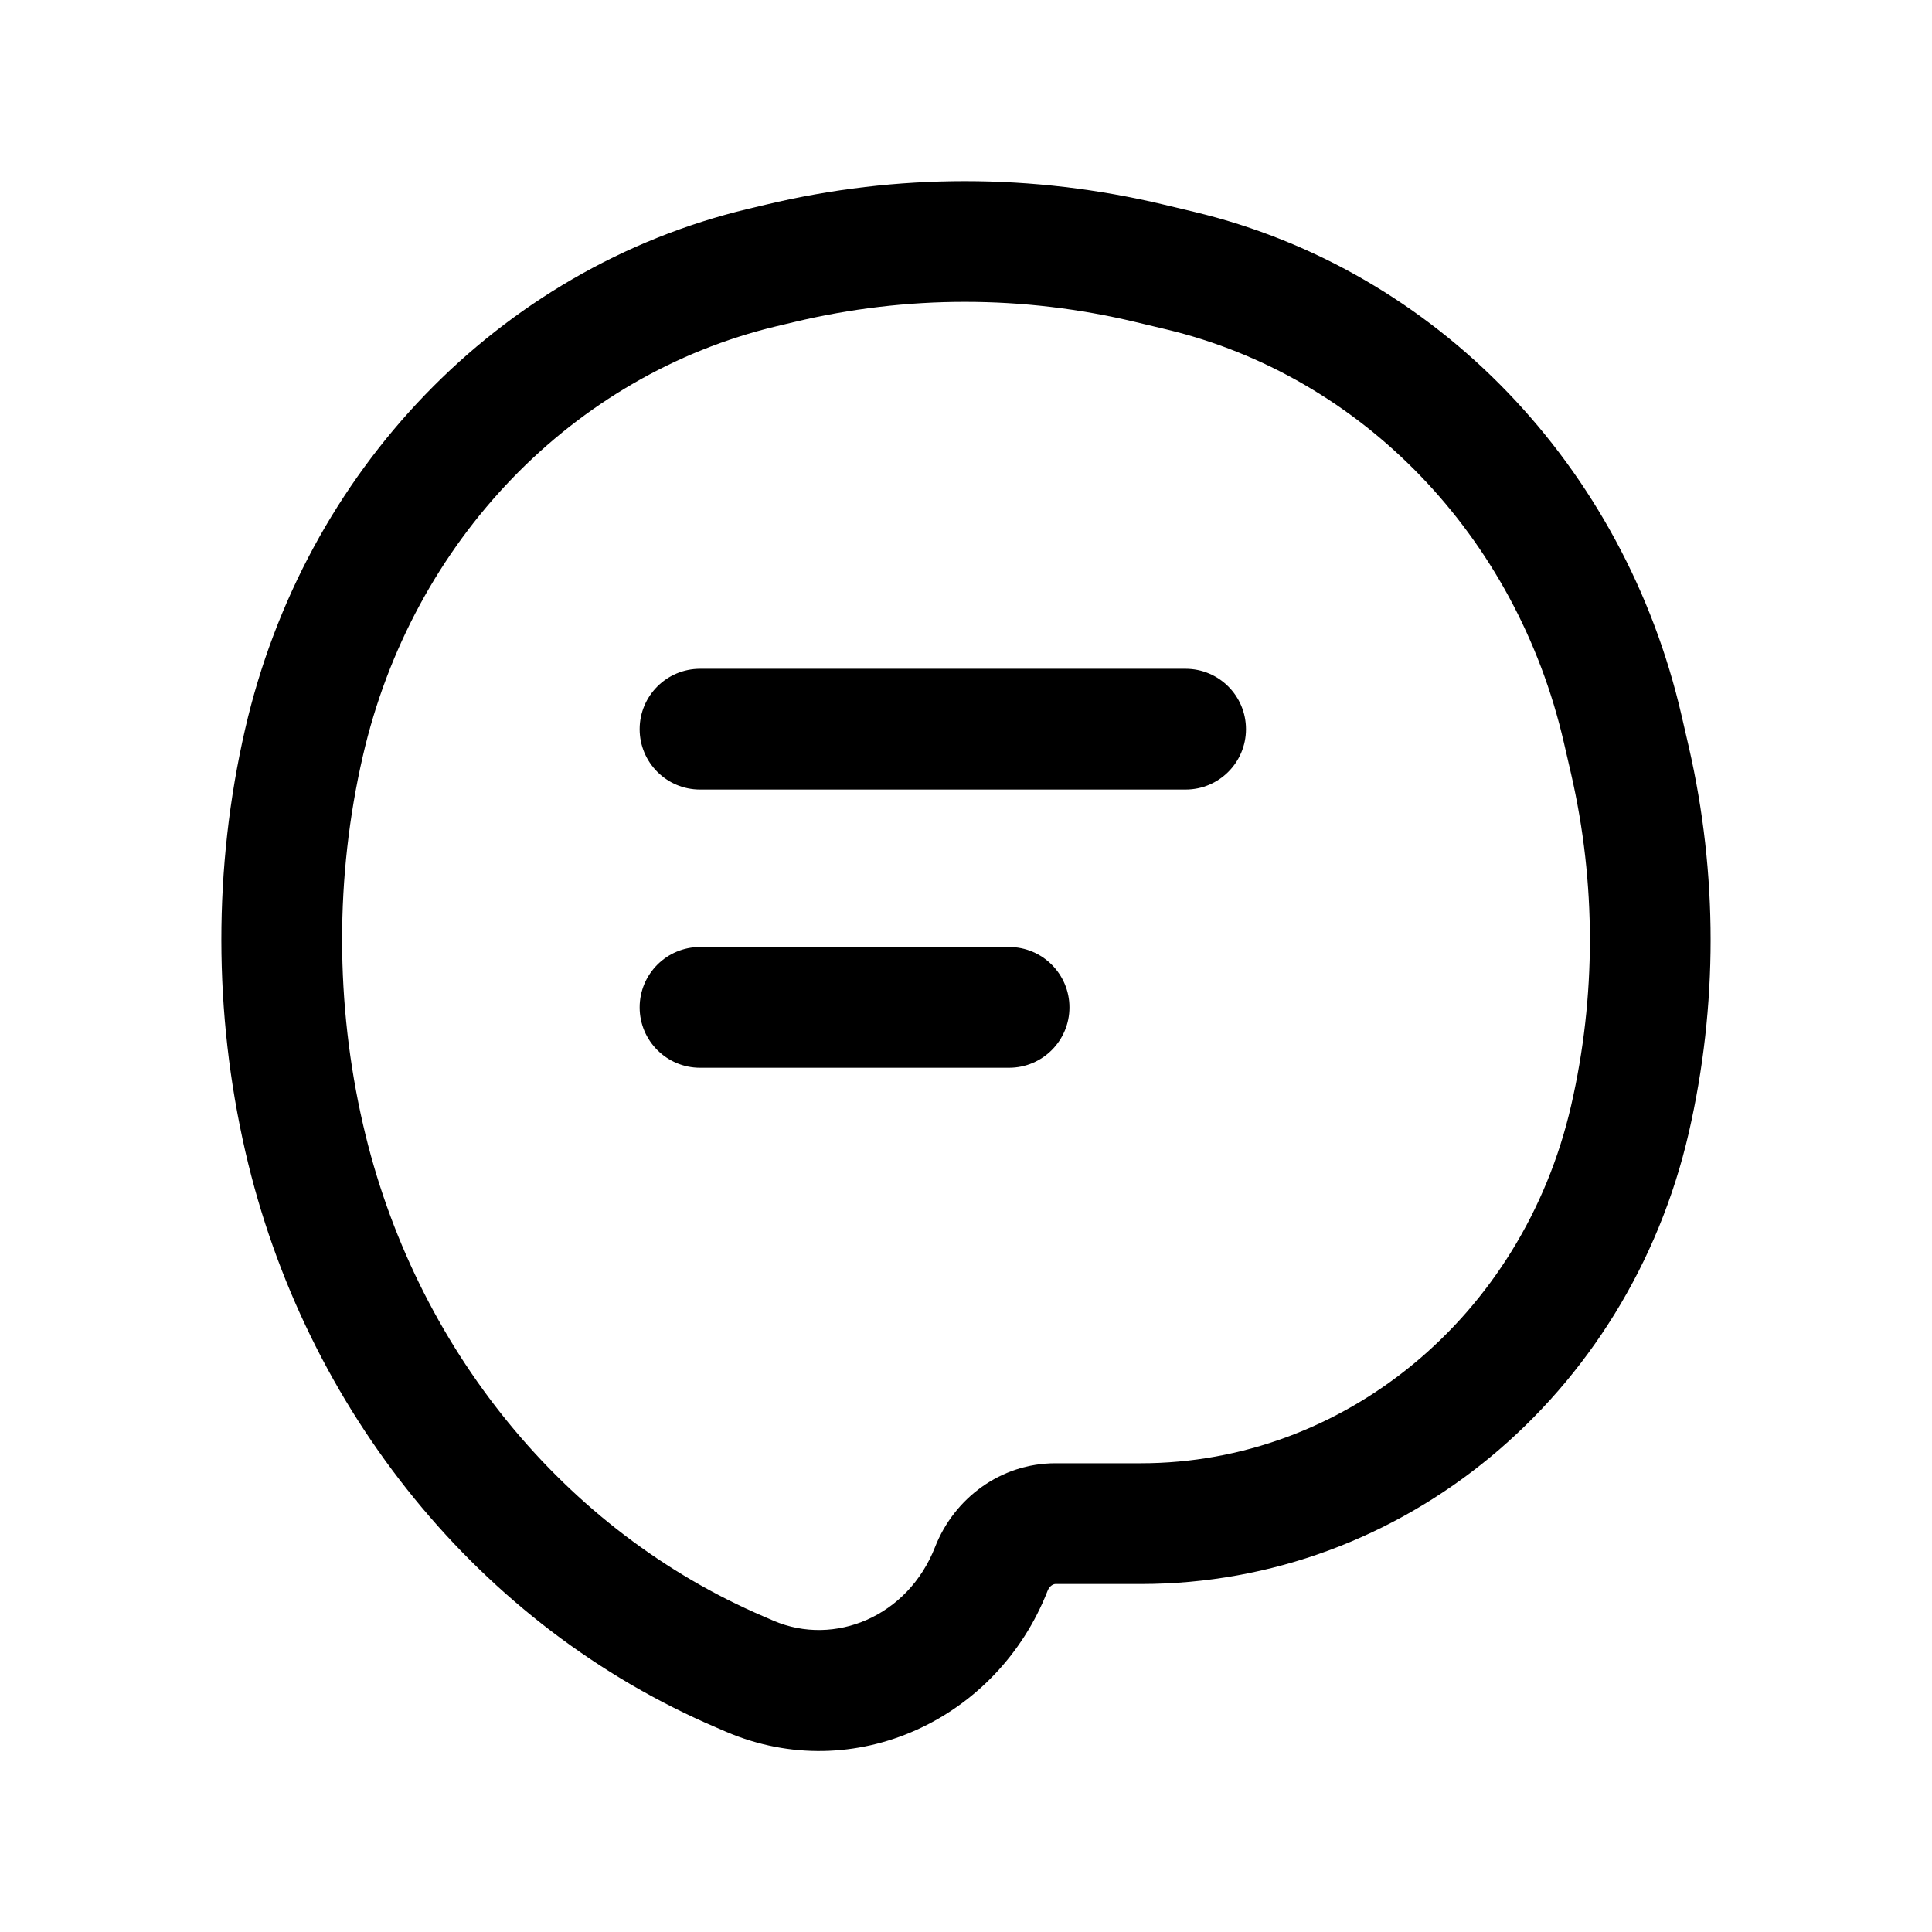 <?xml version="1.0" ?><svg fill="none" height="24" viewBox="0 0 24 24" width="24" xmlns="http://www.w3.org/2000/svg"><path clip-rule="evenodd" d="M14.108 4.001C12.711 3.666 11.261 3.666 9.864 4.001L9.641 4.054C7.124 4.657 5.123 6.713 4.507 9.394C4.162 10.892 4.165 12.47 4.51 13.97C5.146 16.738 7.015 19.024 9.493 20.083L9.611 20.134L9.316 20.823L9.611 20.134C10.365 20.456 11.277 20.084 11.616 19.217C11.853 18.611 12.432 18.177 13.111 18.177H14.172C16.686 18.177 18.912 16.365 19.517 13.734C19.828 12.381 19.828 10.969 19.517 9.615L19.428 9.229C18.835 6.649 16.91 4.671 14.489 4.092L14.108 4.001ZM9.515 2.542C11.142 2.153 12.831 2.153 14.458 2.542L14.839 2.633C17.844 3.353 20.177 5.79 20.89 8.893L20.979 9.279C21.34 10.854 21.34 12.496 20.979 14.07C20.228 17.335 17.432 19.677 14.172 19.677H13.111C13.092 19.677 13.041 19.692 13.013 19.763C12.389 21.358 10.613 22.194 9.021 21.513L8.903 21.462C5.959 20.204 3.786 17.515 3.048 14.306C2.653 12.587 2.649 10.779 3.045 9.058C3.781 5.854 6.19 3.338 9.292 2.595L9.515 2.542ZM7.946 9.058C7.946 8.644 8.282 8.308 8.696 8.308H14.728C15.142 8.308 15.478 8.644 15.478 9.058C15.478 9.472 15.142 9.808 14.728 9.808H8.696C8.282 9.808 7.946 9.472 7.946 9.058ZM7.946 12.514C7.946 12.1 8.282 11.764 8.696 11.764H12.535C12.949 11.764 13.285 12.1 13.285 12.514C13.285 12.928 12.949 13.264 12.535 13.264H8.696C8.282 13.264 7.946 12.928 7.946 12.514Z" fill="black" fill-rule="evenodd"/></svg>